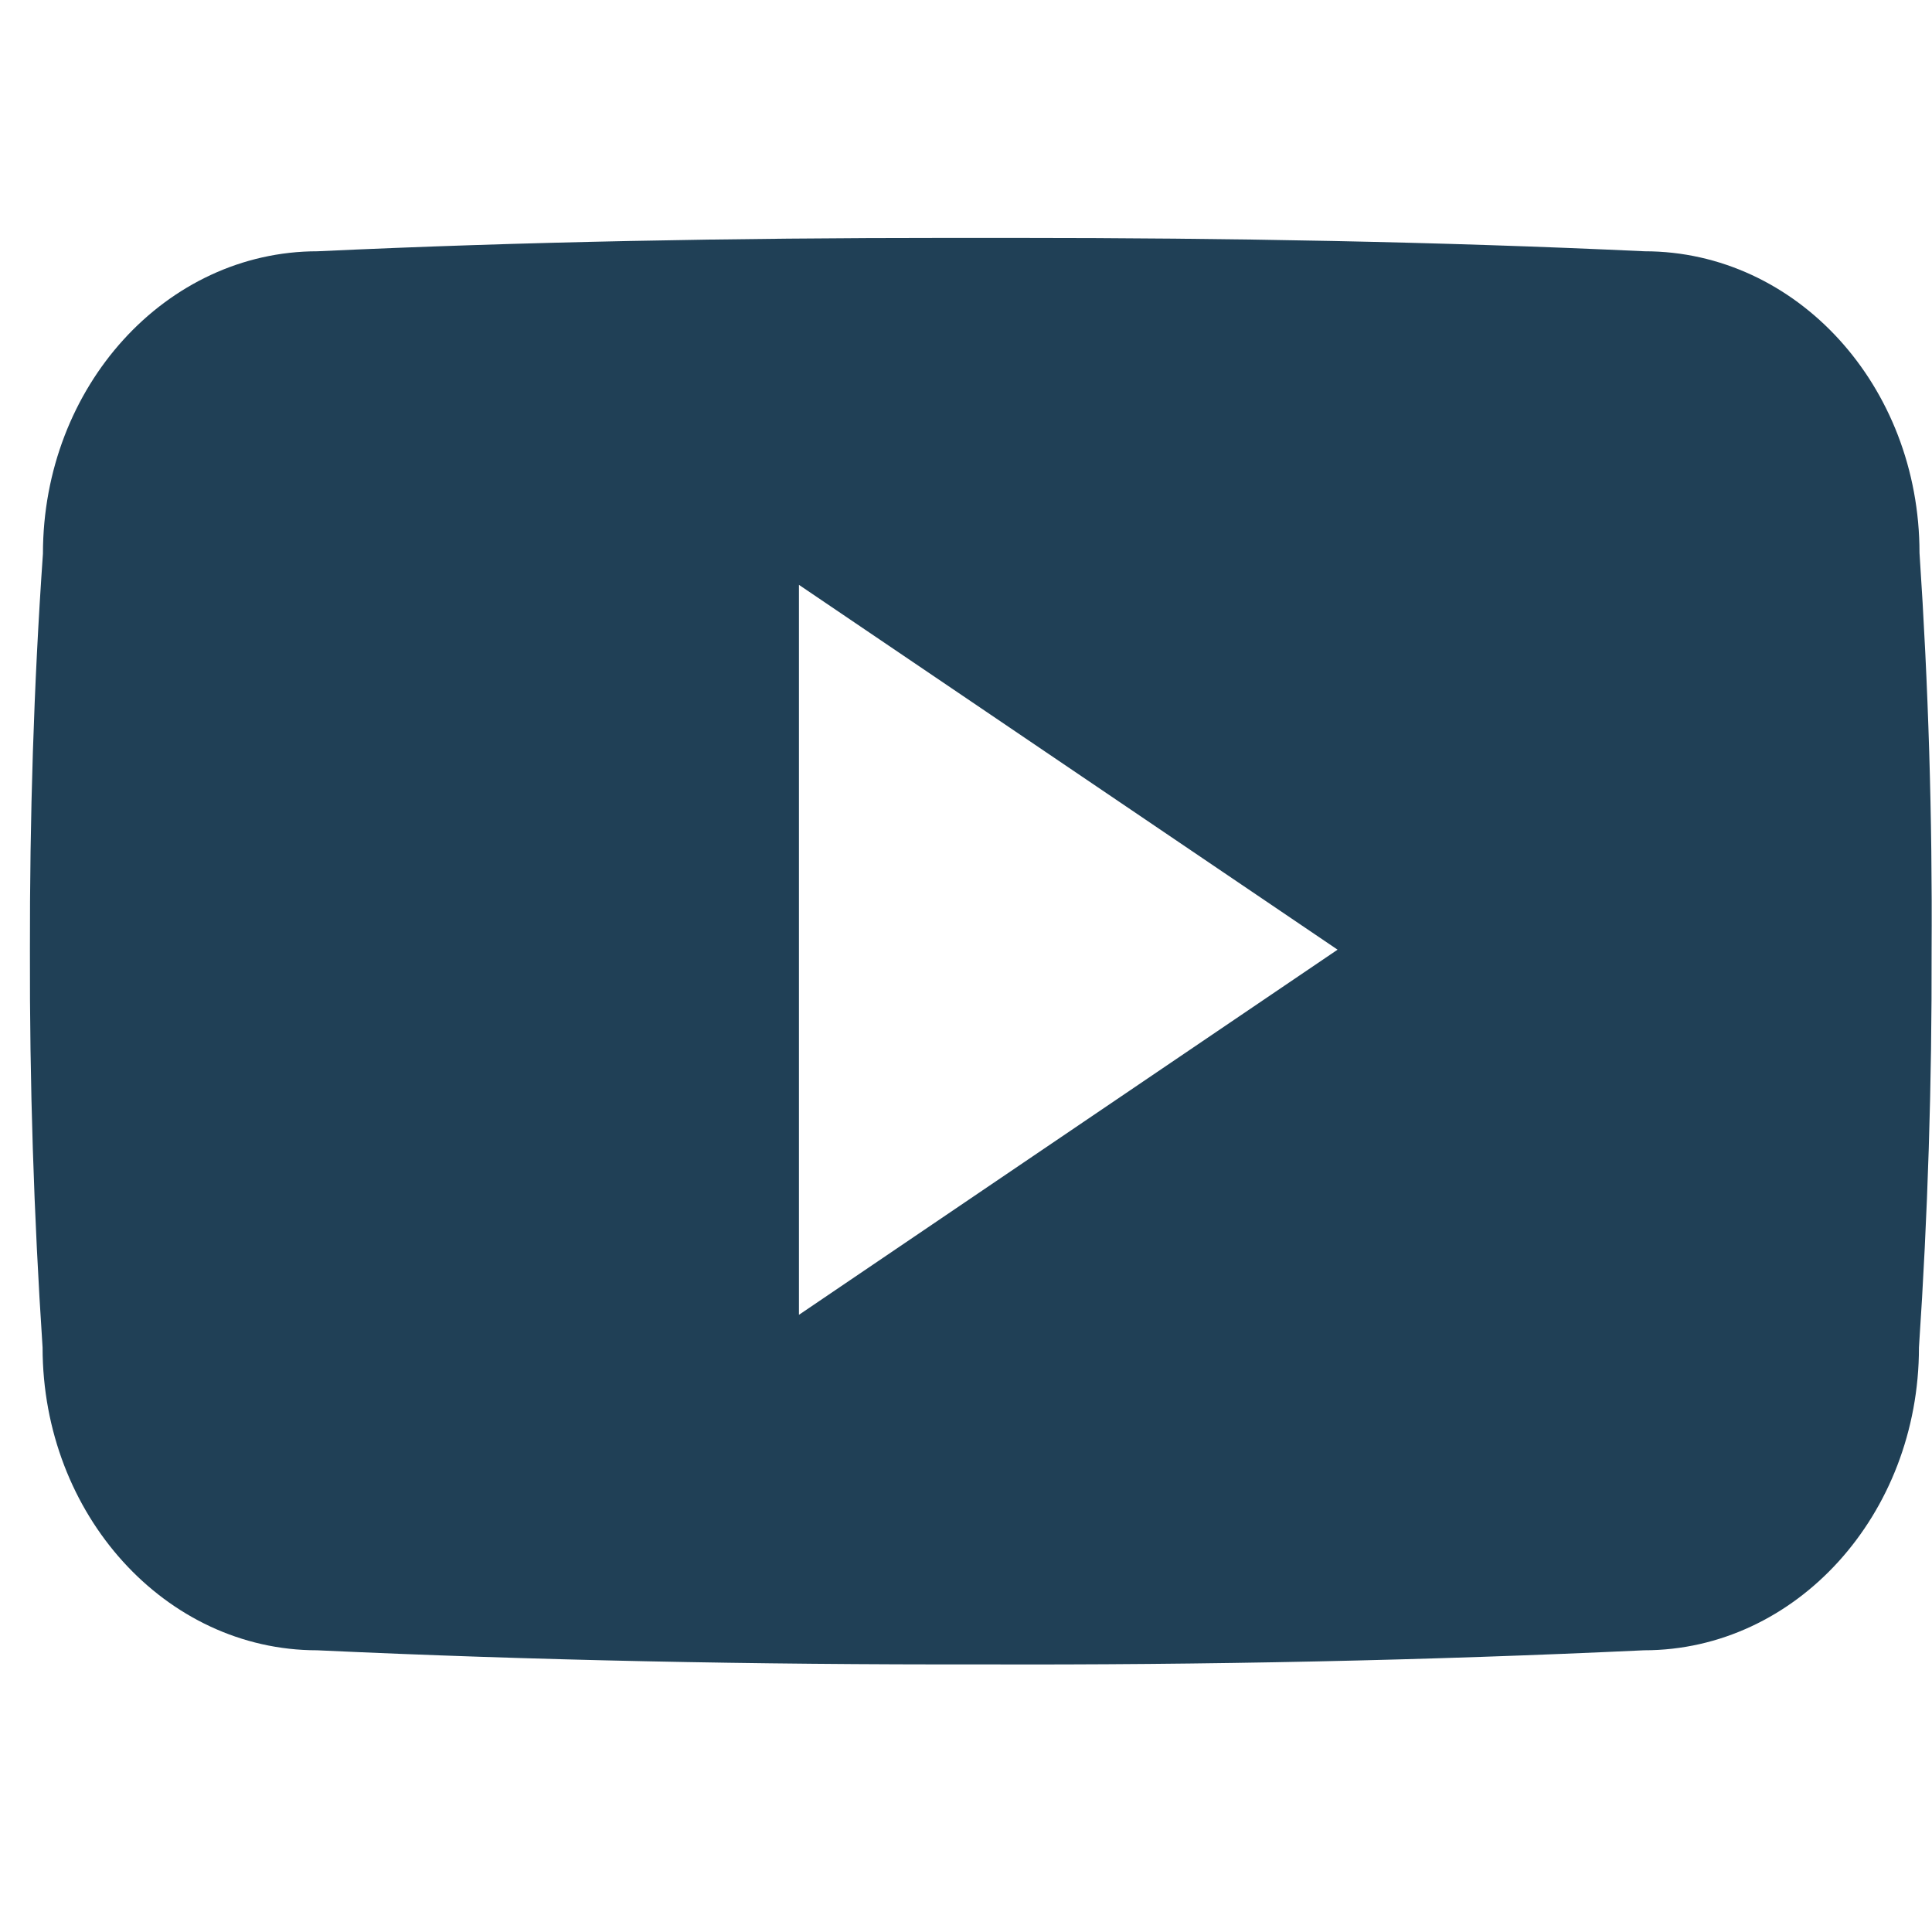 <svg width="49" height="49" viewBox="0 0 49 49" fill="none" xmlns="http://www.w3.org/2000/svg">
<g clip-path="url(#clip0_175_7386)">
<path d="M48.683 14.023C48.683 9.783 45.564 6.373 41.71 6.373C36.491 6.129 31.167 6.034 25.727 6.034H24.031C18.604 6.034 13.272 6.129 8.052 6.373C4.208 6.373 1.089 9.803 1.089 14.043C0.854 17.396 0.754 20.75 0.759 24.104C0.75 27.459 0.857 30.816 1.08 34.176C1.08 38.416 4.198 41.855 8.042 41.855C13.526 42.11 19.151 42.223 24.87 42.213C30.598 42.232 36.207 42.113 41.697 41.855C45.551 41.855 48.669 38.416 48.669 34.176C48.895 30.813 48.999 27.459 48.99 24.095C49.011 20.741 48.909 17.384 48.683 14.023ZM20.263 33.347V14.833L33.924 24.086L20.263 33.347Z" fill="#204056"/>
</g>
<defs>
<clipPath id="clip0_175_7386">
<rect width="48.24" height="48.24" fill="white" transform="translate(0.76 0.004)"/>
</clipPath>
</defs>
</svg>
